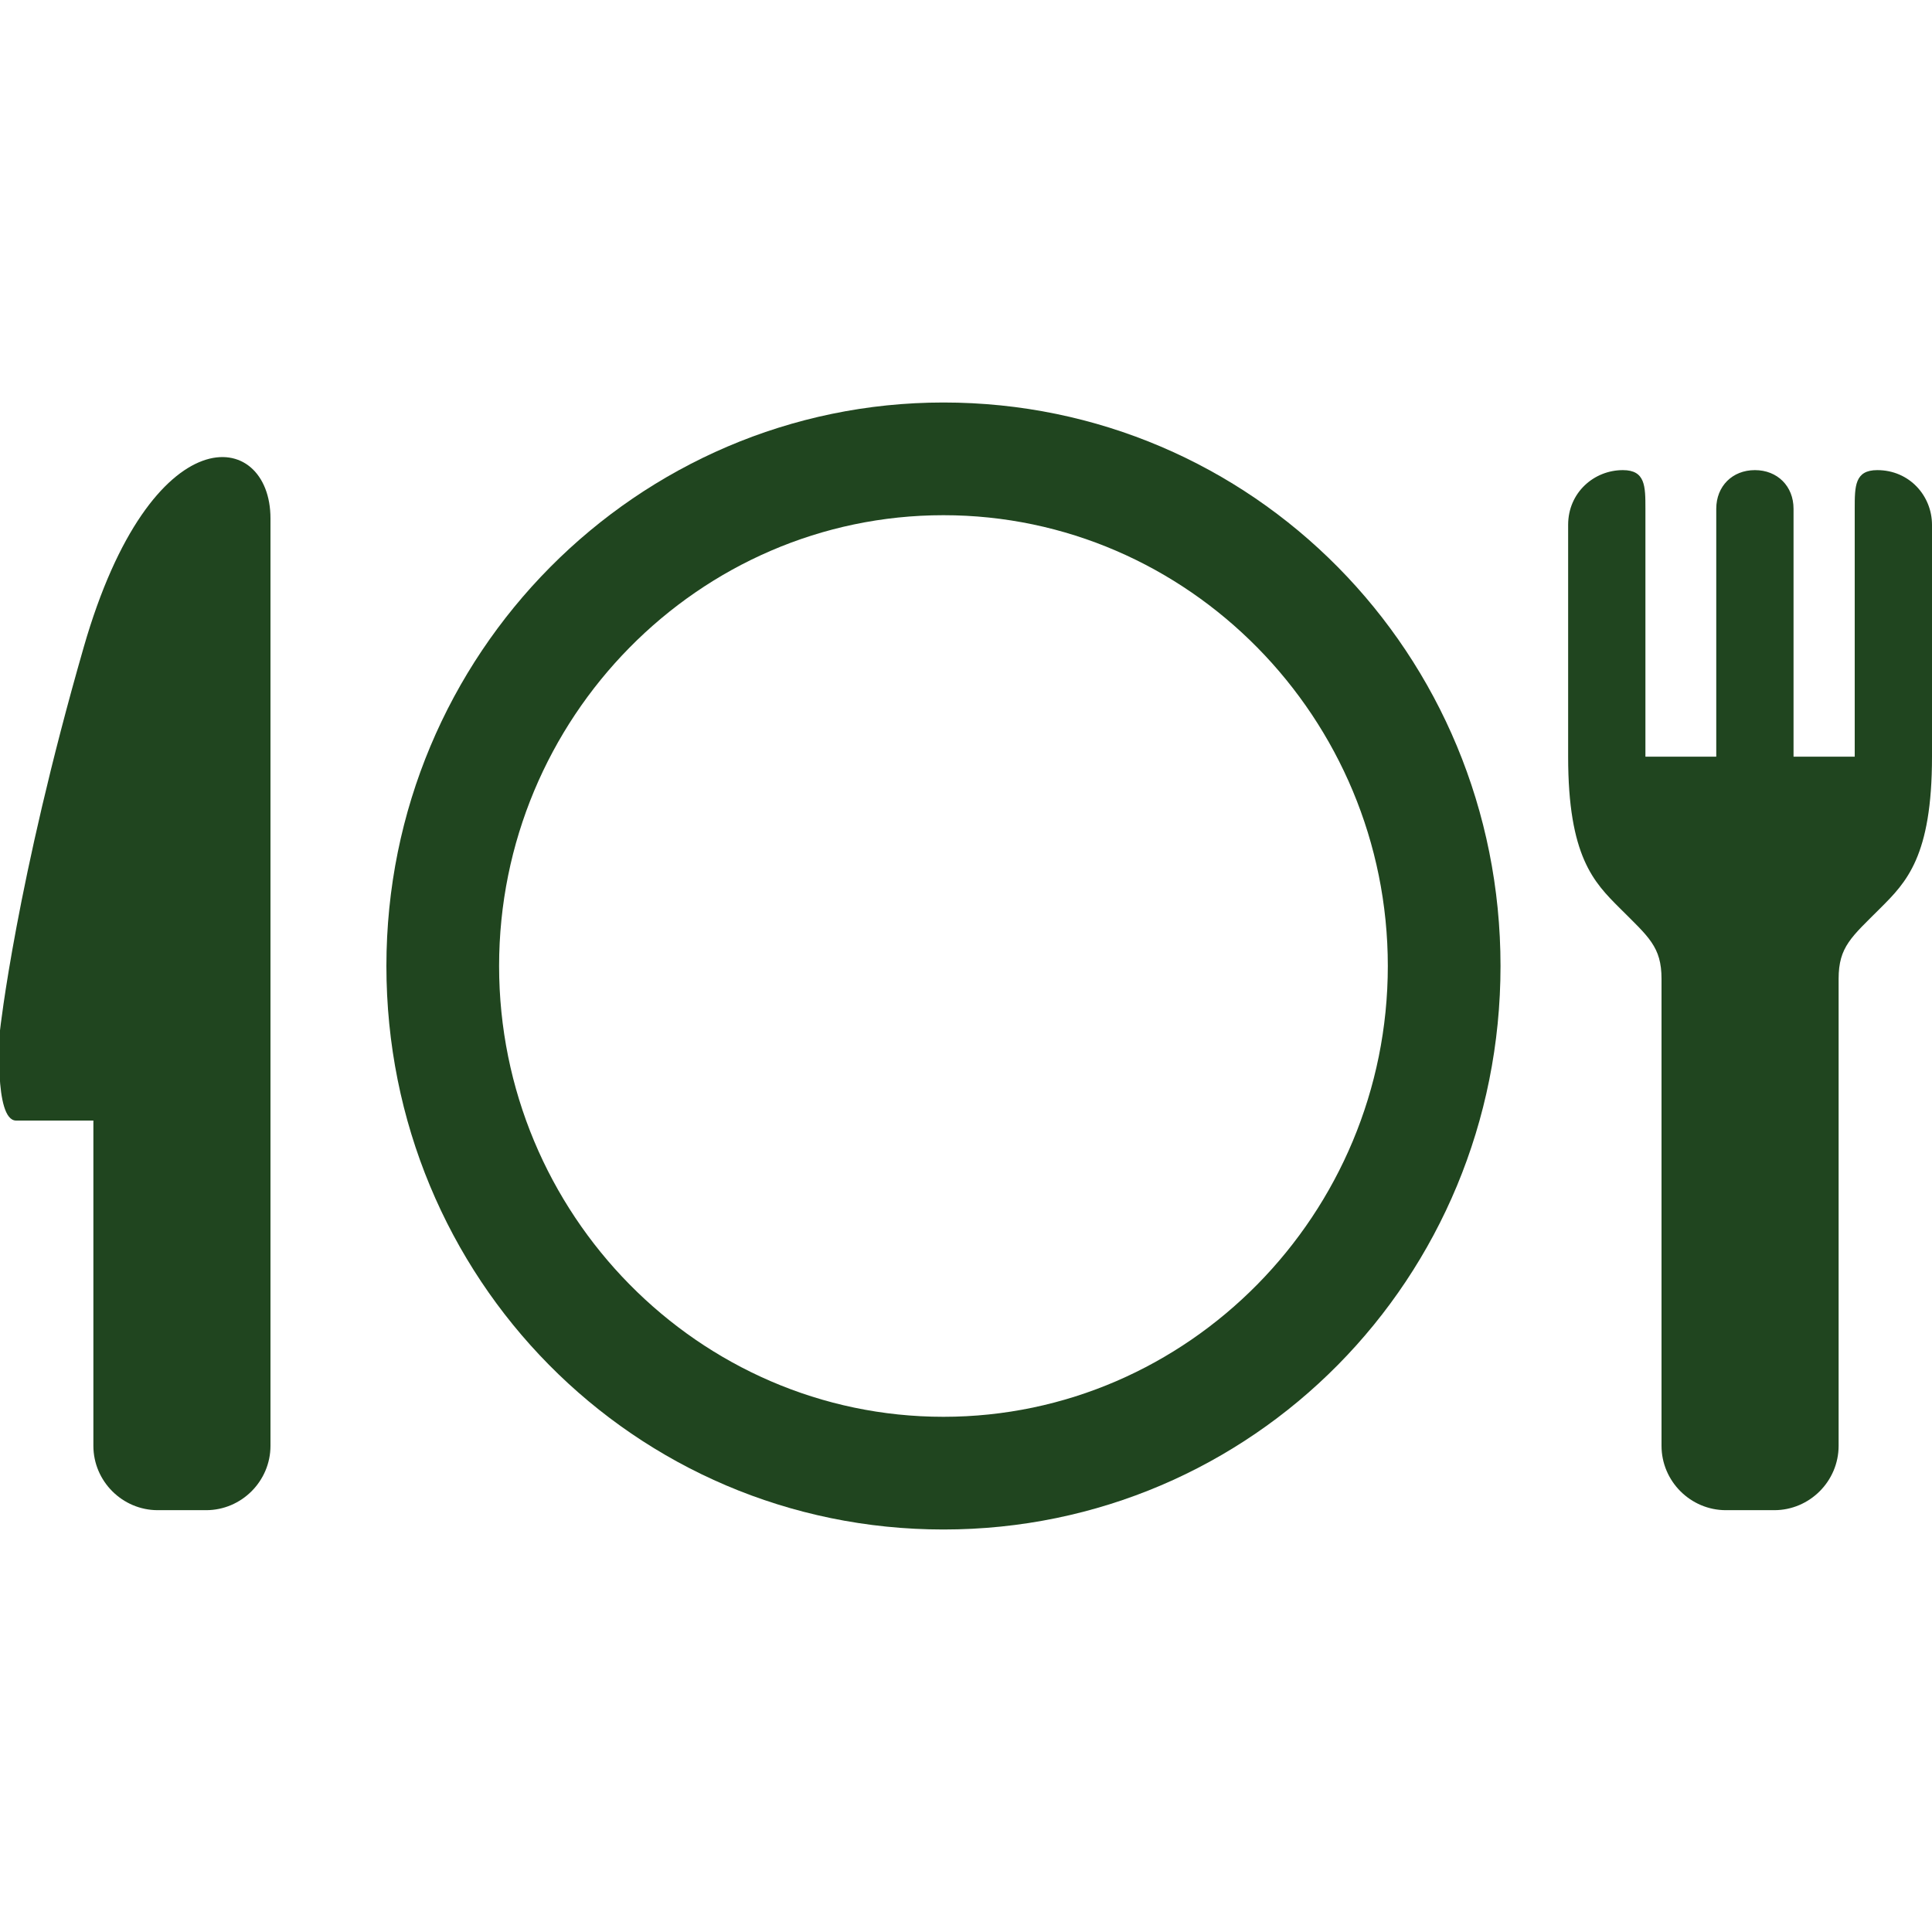 <?xml version="1.0" encoding="UTF-8"?>
<svg xmlns="http://www.w3.org/2000/svg" version="1.1" viewBox="0 0 60 60">
  <defs>
    <style>
      .cls-1 {
        fill: none;
      }

      .cls-2 {
        fill: #20451f;
      }
    </style>
  </defs>
  <!-- Generator: Adobe Illustrator 28.7.2, SVG Export Plug-In . SVG Version: 1.2.0 Build 154)  -->
  <g>
    <g id="_レイヤー_1" data-name="レイヤー_1">
      <g>
        <g>
          <path class="cls-2" d="M29.3,12.5c-9.5,0-17.3,7.8-17.3,17.5s7.7,17.5,17.3,17.5,17.3-7.8,17.3-17.5c0-9.7-7.7-17.5-17.3-17.5ZM29.3,44c-7.6,0-13.8-6.3-13.8-14s6.2-14,13.8-14,13.8,6.3,13.8,14-6.2,14-13.8,14Z"/>
          <path class="cls-2" d="M2.6,20.1C.5,27.4,0,32,0,32c0,0-.2,2.8.5,2.8h2.4v10.1c0,1.1.9,2,2,2h1.5c1.1,0,2-.9,2-2v-28.8c0-2.8-3.7-3.3-5.8,4Z"/>
          <path class="cls-2" d="M58.3,14.6h0c-.7,0-.7.5-.7,1.2v7.7h-1.9v-7.7c0-.7-.5-1.2-1.2-1.2s-1.2.5-1.2,1.2v7.7h-2.2v-7.7c0-.7,0-1.2-.7-1.2h0c-.9,0-1.7.7-1.7,1.7v7.2c0,3.1.8,3.9,1.6,4.7.9.9,1.3,1.2,1.3,2.2v14.5c0,1.1.9,2,2,2h1.5c1.1,0,2-.9,2-2v-14.5c0-1,.4-1.3,1.3-2.2.8-.8,1.6-1.6,1.6-4.7v-7.2c0-.9-.7-1.7-1.7-1.7Z"/>
        </g>
        <rect class="cls-1" width="60" height="60"/>
      </g>
    </g>
  </g>
</svg>